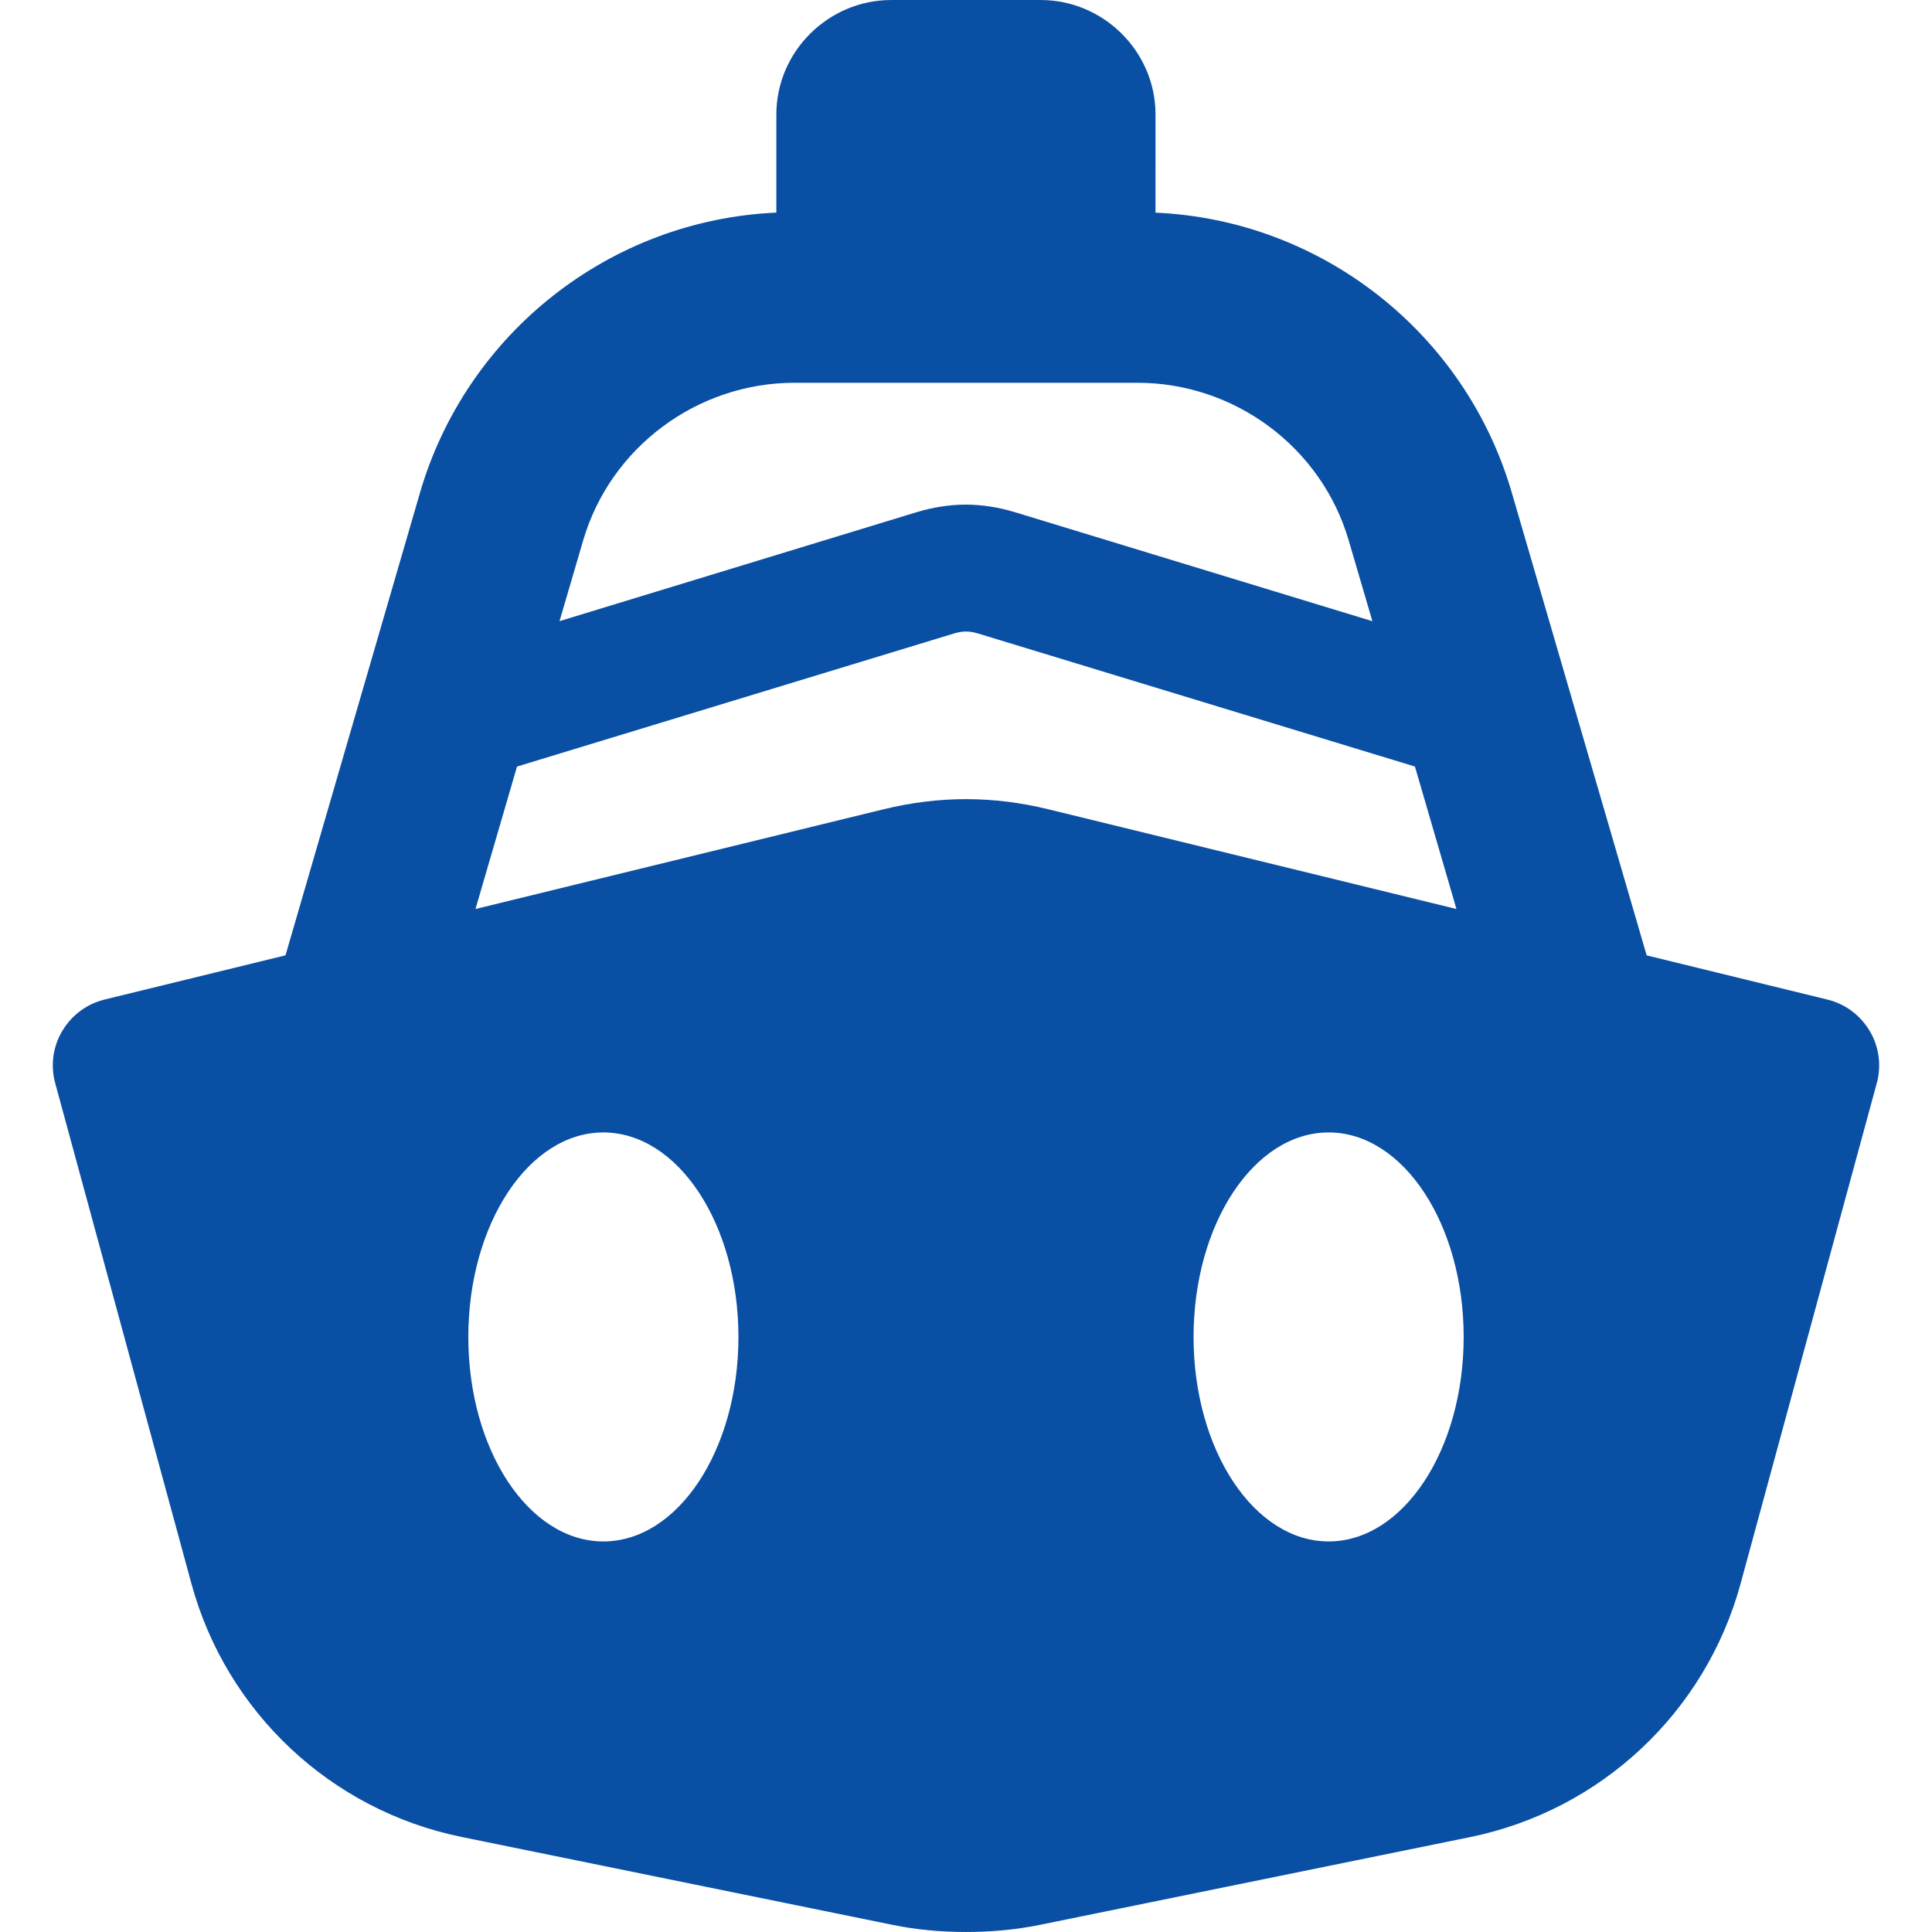 <?xml version="1.0" encoding="UTF-8"?> <svg xmlns="http://www.w3.org/2000/svg" xmlns:xlink="http://www.w3.org/1999/xlink" xmlns:svgjs="http://svgjs.com/svgjs" width="512" height="512" x="0" y="0" viewBox="0 0 45.948 45.947" style="enable-background:new 0 0 512 512" xml:space="preserve"> <g> <g xmlns="http://www.w3.org/2000/svg"> <path d="M44.468,24.521c-0.222-0.375-0.581-0.644-1.003-0.748l-4.303-1.052l-3.208-11.007c-1.106-3.795-4.521-6.484-8.473-6.657 V2.72c0-1.494-1.237-2.72-2.729-2.72h-3.559c-1.492,0-2.729,1.226-2.729,2.72v2.336c-3.95,0.173-7.365,2.862-8.474,6.657 L6.79,22.72l-4.306,1.052C2.062,23.877,1.7,24.146,1.48,24.521c-0.223,0.372-0.281,0.821-0.167,1.239l3.239,11.9 c0.833,3.062,3.32,5.395,6.43,6.028l10.242,2.089c0.577,0.119,1.164,0.17,1.749,0.17c0.587,0,1.174-0.051,1.75-0.168l10.242-2.089 c3.108-0.636,5.597-2.966,6.431-6.028l3.238-11.9C44.749,25.342,44.69,24.893,44.468,24.521z M13.868,12.856 c0.647-2.218,2.714-3.753,5.025-3.753h8.16c2.312,0,4.378,1.535,5.024,3.753l0.562,1.917l-8.492-2.589 c-0.384-0.117-0.779-0.183-1.175-0.183c-0.394,0-0.789,0.064-1.173,0.18l-8.492,2.591L13.868,12.856z M14.349,36.659 c-1.773,0-3.211-2.177-3.211-4.862c0-2.687,1.438-4.865,3.211-4.865c1.774,0,3.213,2.179,3.213,4.865 C17.562,34.482,16.124,36.659,14.349,36.659z M22.973,19.005c-0.654,0-1.309,0.083-1.95,0.239l-9.715,2.374l0.988-3.388 l10.38-3.161c0.098-0.03,0.197-0.051,0.297-0.051c0.101,0,0.201,0.021,0.299,0.051l10.379,3.161l0.987,3.388l-9.715-2.374 C24.283,19.088,23.628,19.005,22.973,19.005z M31.599,36.659c-1.774,0-3.213-2.177-3.213-4.862c0-2.687,1.438-4.865,3.213-4.865 c1.772,0,3.211,2.179,3.211,4.865C34.81,34.482,33.372,36.659,31.599,36.659z" fill="#094fa3" data-original="#000000" style=""></path> </g> <g xmlns="http://www.w3.org/2000/svg"> </g> <g xmlns="http://www.w3.org/2000/svg"> </g> <g xmlns="http://www.w3.org/2000/svg"> </g> <g xmlns="http://www.w3.org/2000/svg"> </g> <g xmlns="http://www.w3.org/2000/svg"> </g> <g xmlns="http://www.w3.org/2000/svg"> </g> <g xmlns="http://www.w3.org/2000/svg"> </g> <g xmlns="http://www.w3.org/2000/svg"> </g> <g xmlns="http://www.w3.org/2000/svg"> </g> <g xmlns="http://www.w3.org/2000/svg"> </g> <g xmlns="http://www.w3.org/2000/svg"> </g> <g xmlns="http://www.w3.org/2000/svg"> </g> <g xmlns="http://www.w3.org/2000/svg"> </g> <g xmlns="http://www.w3.org/2000/svg"> </g> <g xmlns="http://www.w3.org/2000/svg"> </g> </g> </svg> 